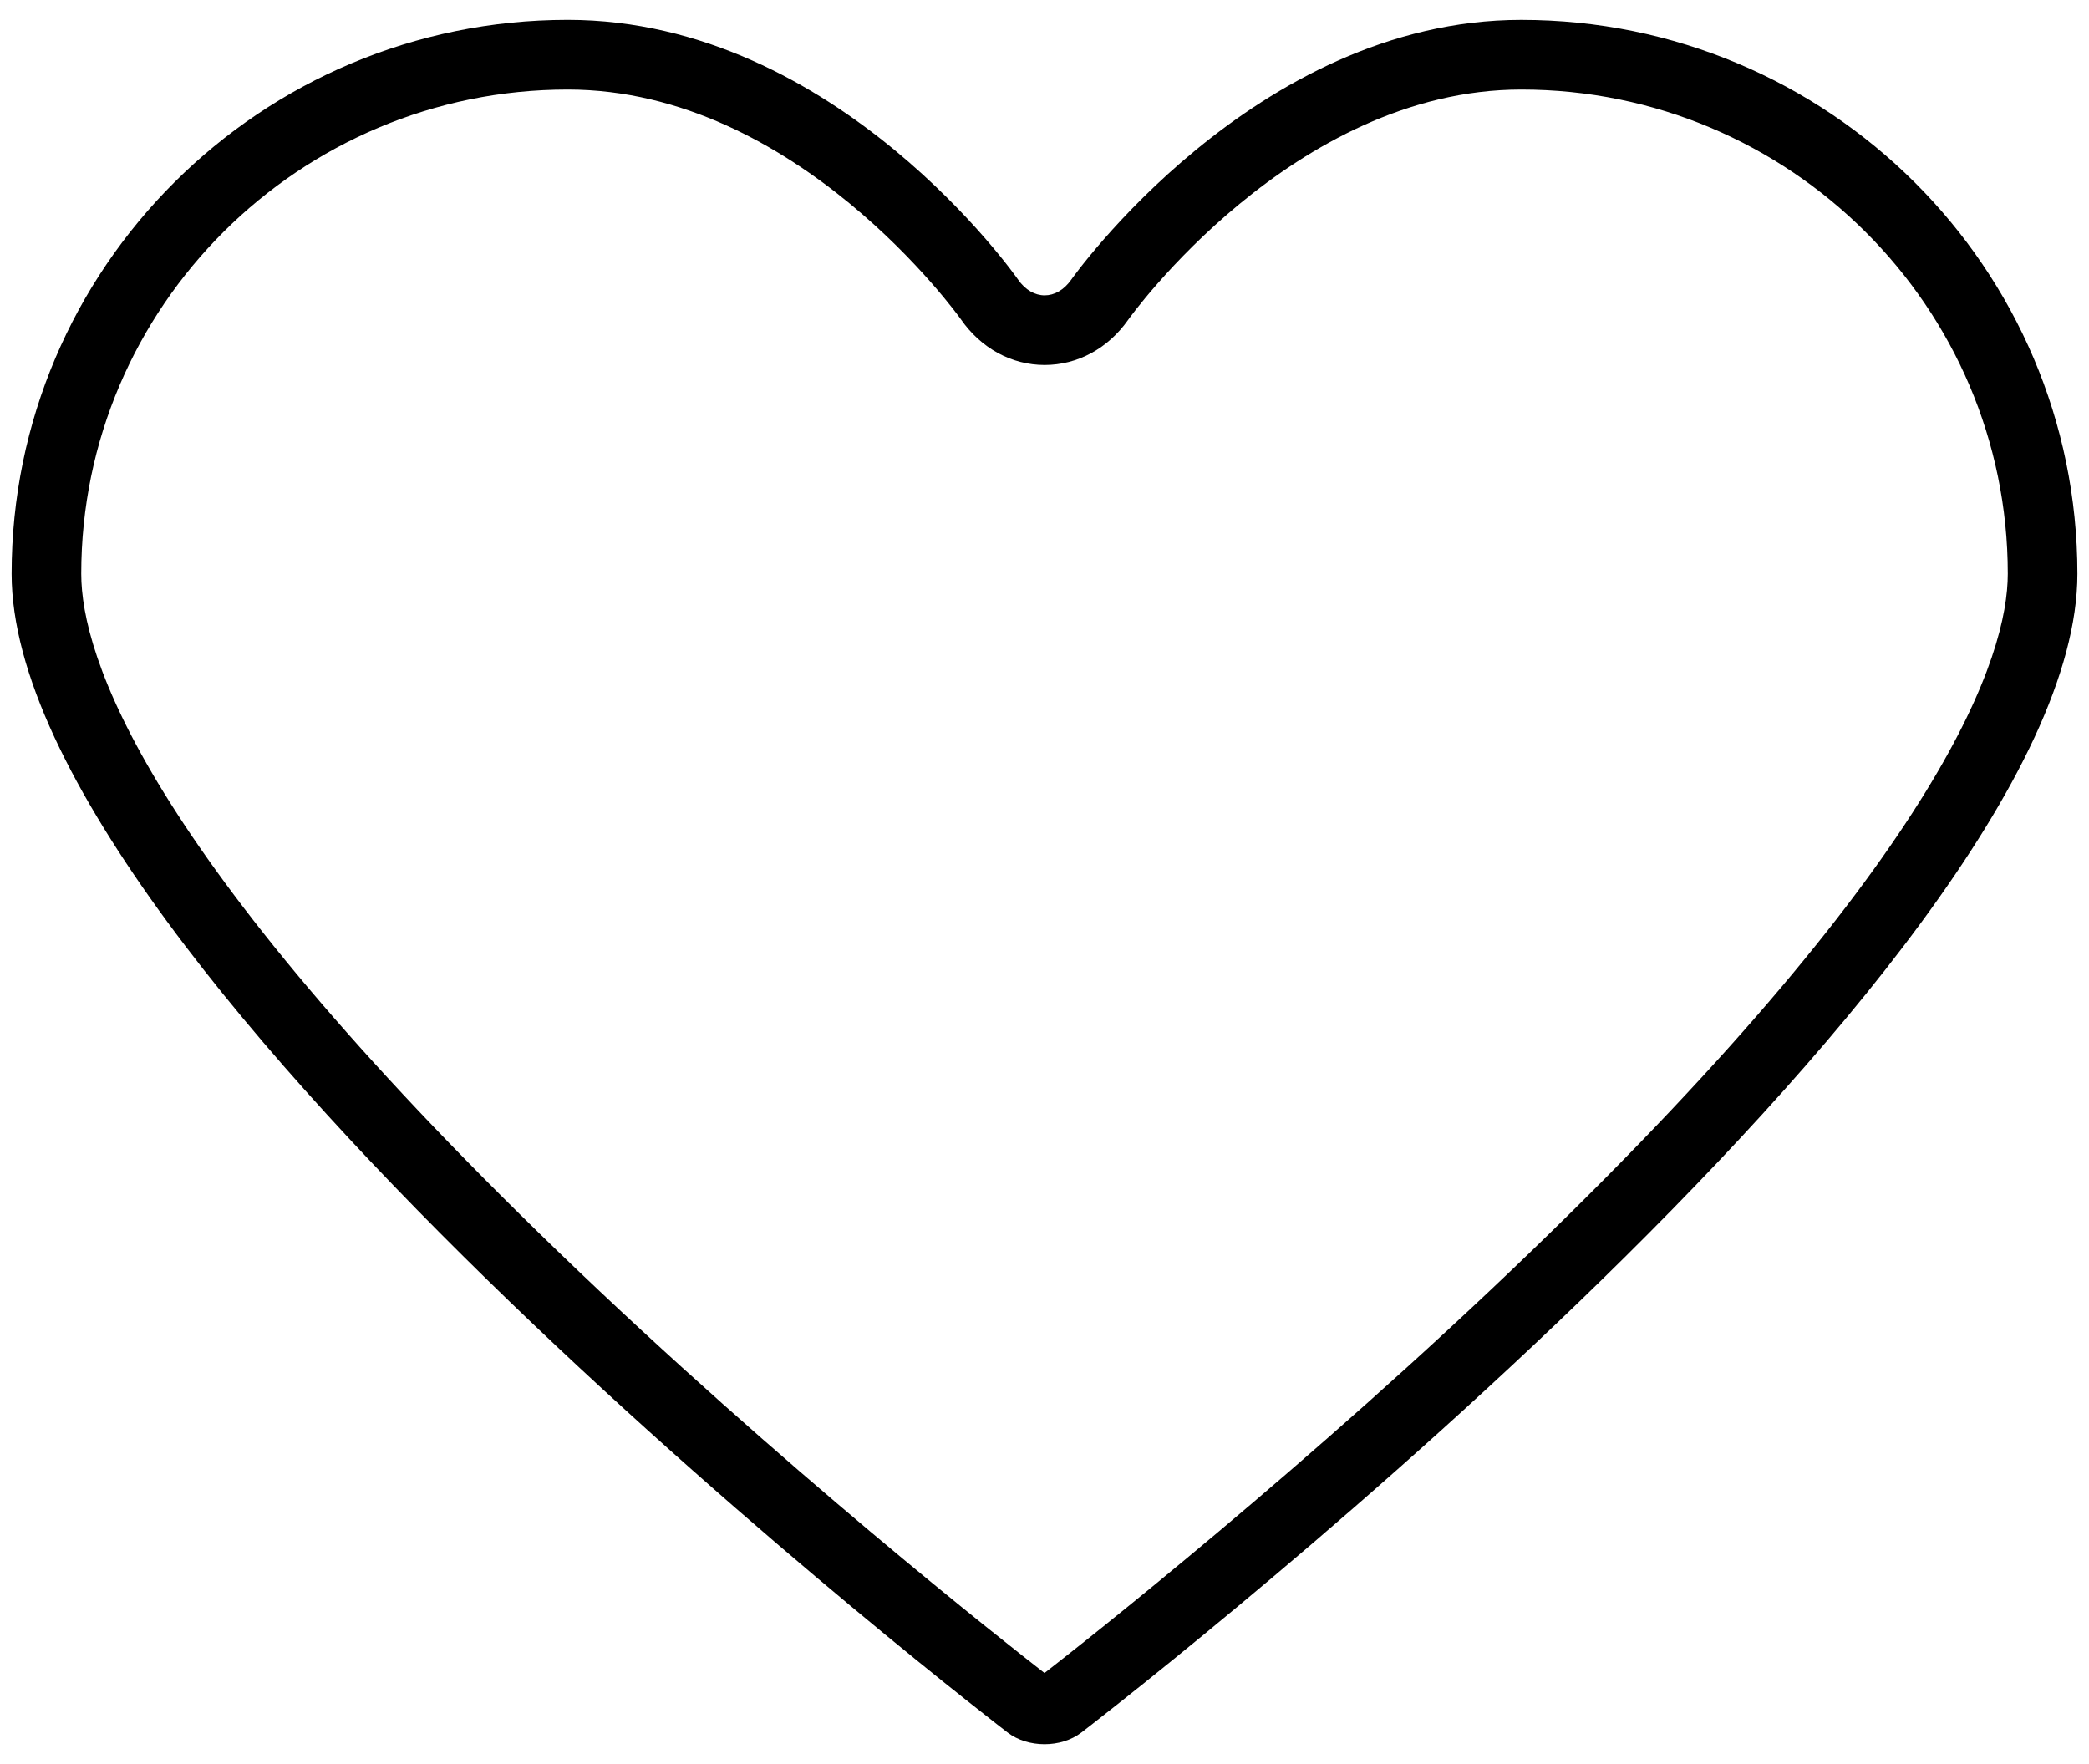 <svg width="90" height="76" viewBox="0 0 90 76" fill="none" xmlns="http://www.w3.org/2000/svg">
<path d="M65.541 0.857C54.027 0.857 46.15 12.051 46.15 12.051C45.835 12.499 45.421 12.724 45.006 12.724C44.59 12.724 44.174 12.496 43.86 12.043C43.86 12.043 36.1 0.856 24.46 0.856C11.23 0.857 0.5 11.545 0.5 24.719C0.5 41.766 43.412 74.641 43.412 74.641C43.849 74.976 44.424 75.143 45 75.143C45.576 75.143 46.151 74.976 46.588 74.641C46.588 74.641 89.5 41.766 89.5 24.719C89.5 11.545 78.77 0.857 65.541 0.857ZM65.998 53.877C56.384 63.157 46.635 70.807 45 72.076C43.373 70.813 33.654 63.189 24.039 53.913C6.168 36.673 3.5 28.222 3.5 24.719C3.5 13.216 12.902 3.858 24.46 3.858C34.347 3.858 41.33 13.661 41.396 13.754C42.265 15.006 43.582 15.724 45.007 15.724C46.423 15.724 47.735 15.015 48.604 13.779C48.674 13.68 55.699 3.858 65.542 3.858C77.099 3.858 86.501 13.216 86.501 24.719C86.5 28.219 83.836 36.66 65.998 53.877Z" fill="black"/>
</svg>
